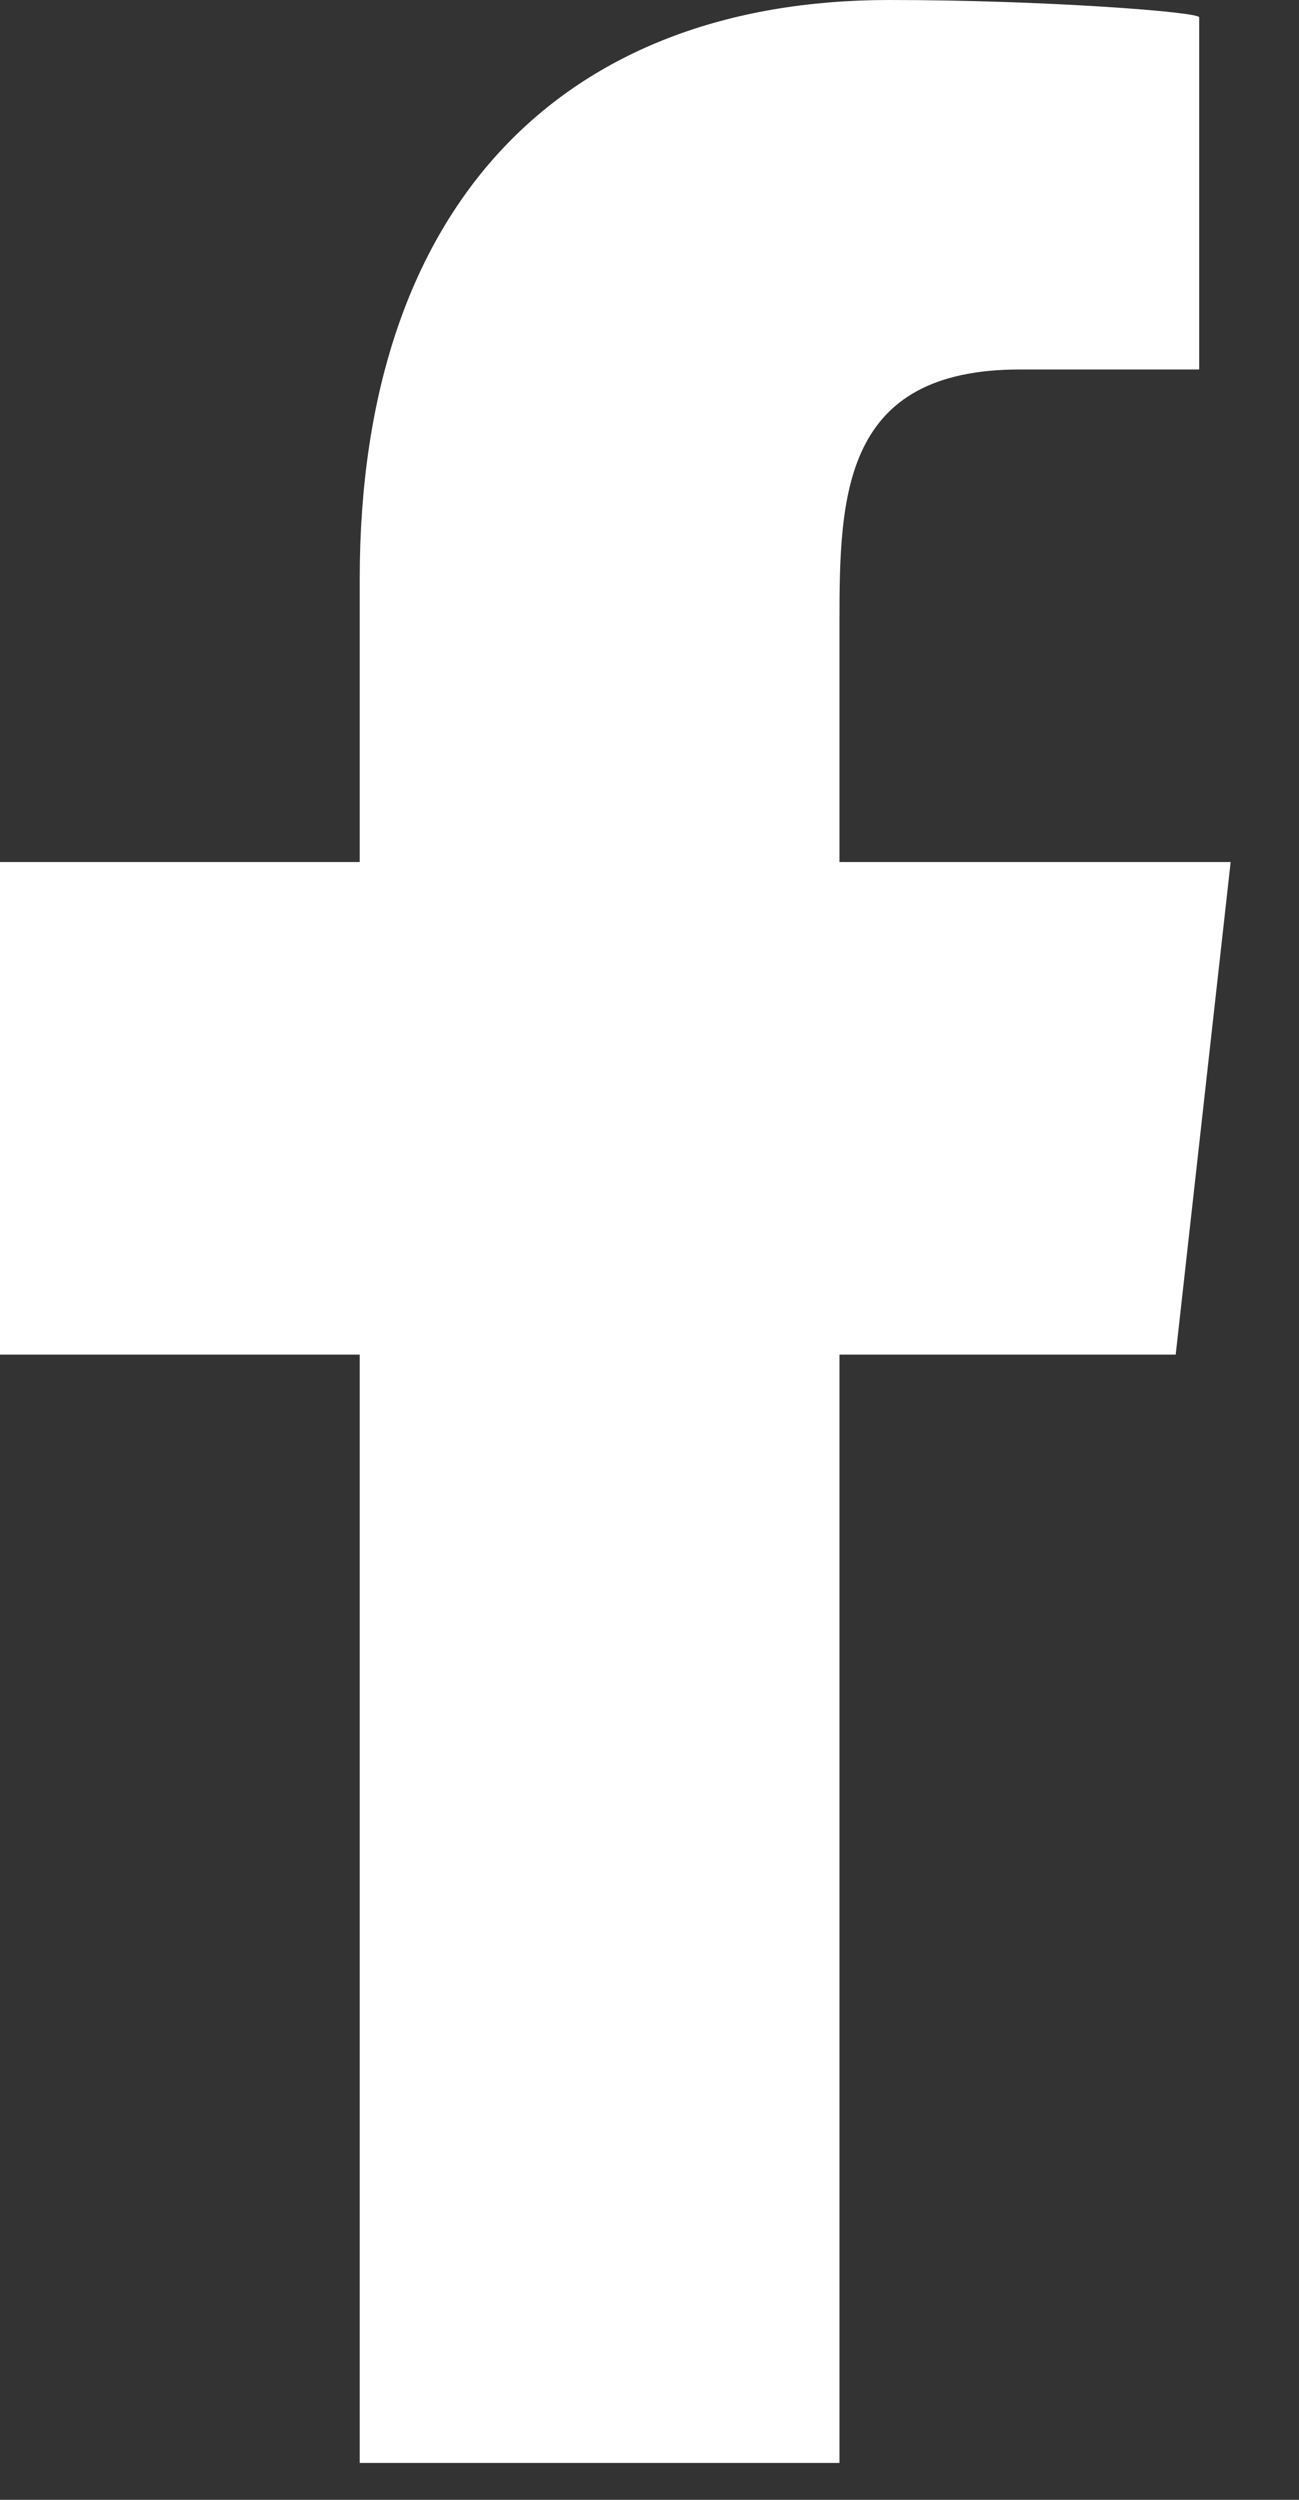 <?xml version="1.0" encoding="UTF-8"?> <svg xmlns="http://www.w3.org/2000/svg" width="13" height="25" viewBox="0 0 13 25" fill="none"><rect x="0" y="0" width="13" height="25" fill="#333333" stroke="none"/><path fill-rule="evenodd" clip-rule="evenodd" d="M8.401 24.631V13.547H11.766L12.316 8.621H8.401V6.222C8.401 4.953 8.433 3.695 10.206 3.695H12.001V0.173C12.001 0.12 10.459 0 8.899 0C5.641 0 3.6 2.041 3.6 5.789V8.621H0V13.547H3.6V24.631H8.401Z" fill="white"></path></svg> 